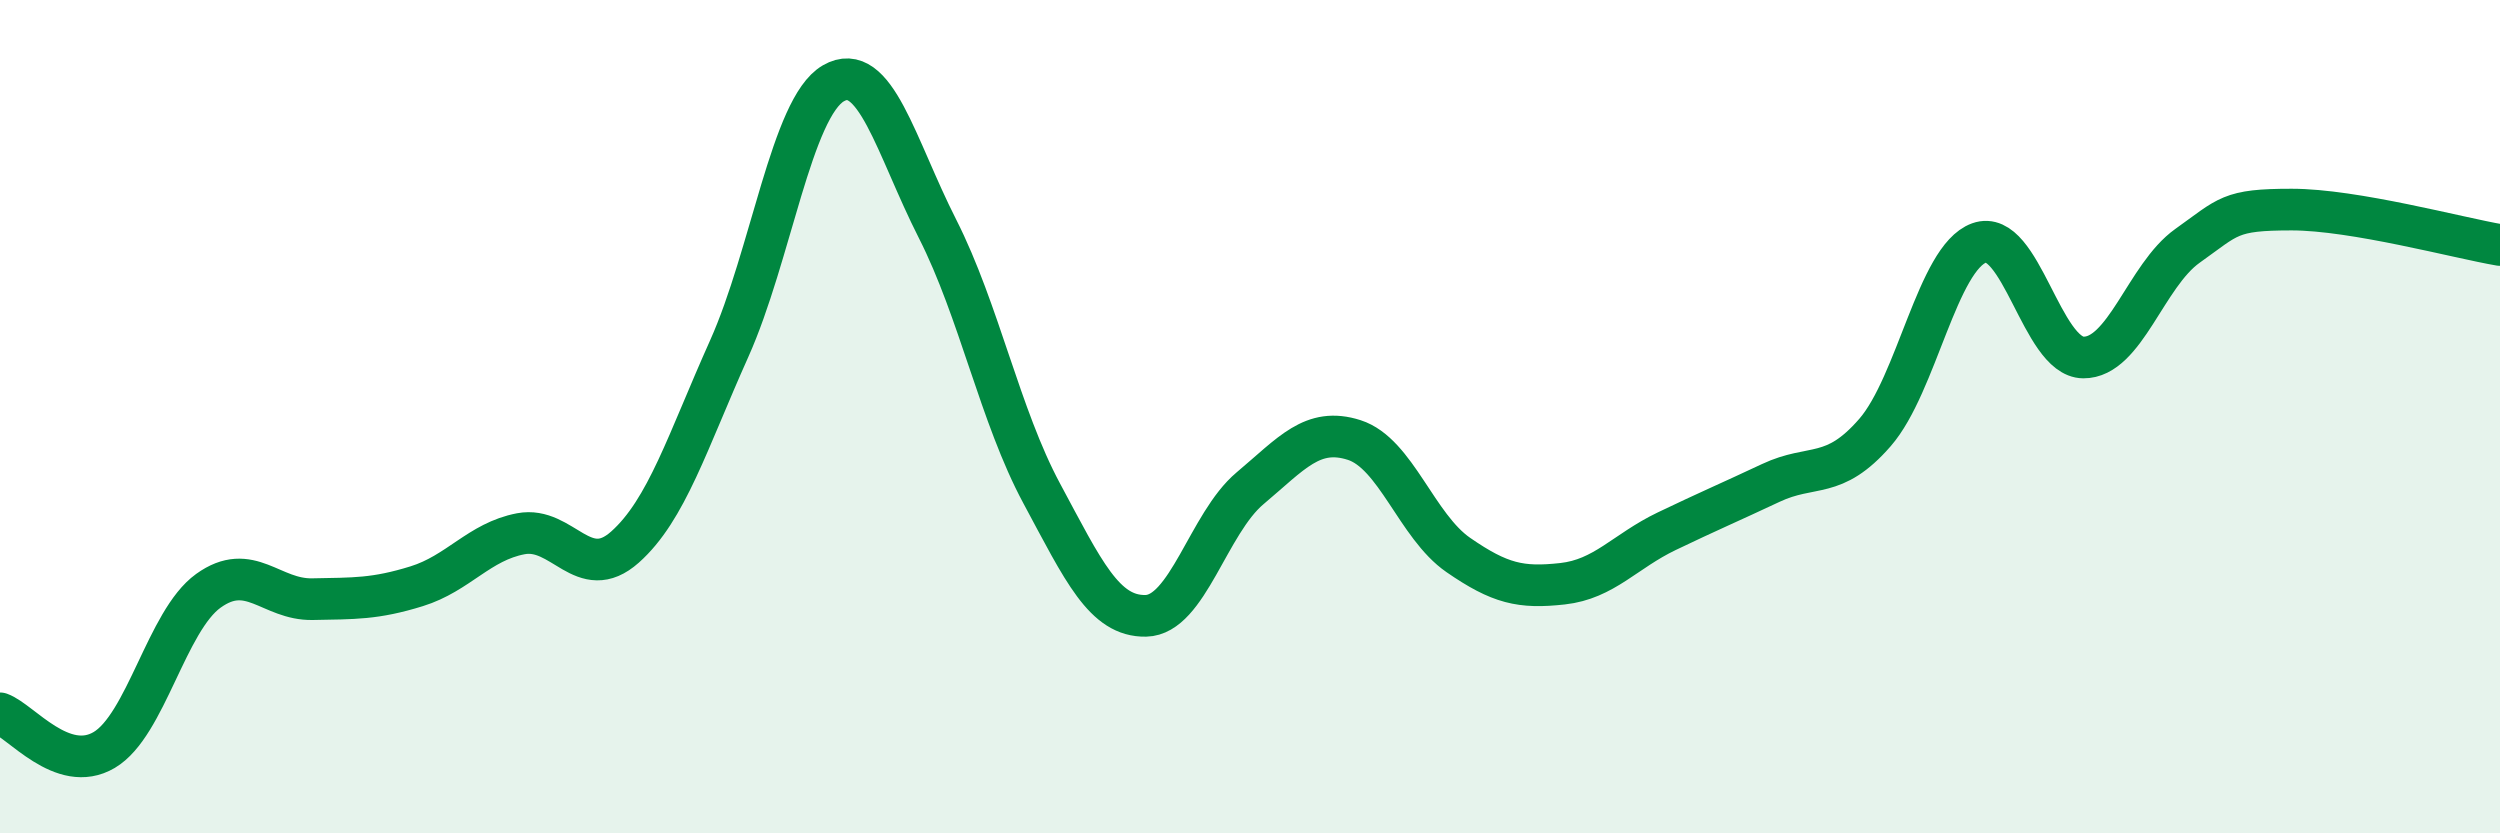 
    <svg width="60" height="20" viewBox="0 0 60 20" xmlns="http://www.w3.org/2000/svg">
      <path
        d="M 0,17.12 C 0.5,17.3 1.5,18.59 2.5,18 C 3.5,17.41 4,14.9 5,14.18 C 6,13.46 6.5,14.4 7.5,14.38 C 8.5,14.36 9,14.38 10,14.07 C 11,13.76 11.5,13 12.5,12.81 C 13.5,12.62 14,14.02 15,13.13 C 16,12.24 16.5,10.6 17.5,8.37 C 18.5,6.14 19,2.58 20,2 C 21,1.42 21.5,3.52 22.5,5.49 C 23.5,7.46 24,9.98 25,11.84 C 26,13.7 26.5,14.8 27.5,14.78 C 28.5,14.76 29,12.56 30,11.72 C 31,10.88 31.5,10.24 32.5,10.56 C 33.5,10.88 34,12.63 35,13.32 C 36,14.01 36.5,14.12 37.5,14.01 C 38.5,13.9 39,13.23 40,12.75 C 41,12.27 41.5,12.06 42.5,11.59 C 43.5,11.12 44,11.53 45,10.38 C 46,9.23 46.5,6.19 47.5,5.83 C 48.5,5.47 49,8.57 50,8.58 C 51,8.59 51.5,6.61 52.5,5.9 C 53.5,5.19 53.5,5.03 55,5.03 C 56.5,5.03 59,5.71 60,5.88L60 20L0 20Z"
        fill="#008740"
        opacity="0.1"
        stroke-linecap="round"
        stroke-linejoin="round"
      />
      <path
        d="M 0,17.12 C 0.5,17.3 1.5,18.59 2.5,18 C 3.5,17.41 4,14.9 5,14.18 C 6,13.46 6.5,14.4 7.5,14.38 C 8.5,14.36 9,14.38 10,14.07 C 11,13.76 11.5,13 12.5,12.81 C 13.5,12.62 14,14.02 15,13.13 C 16,12.24 16.5,10.6 17.5,8.37 C 18.5,6.14 19,2.58 20,2 C 21,1.42 21.5,3.52 22.5,5.49 C 23.5,7.46 24,9.98 25,11.84 C 26,13.7 26.5,14.8 27.5,14.78 C 28.5,14.76 29,12.56 30,11.72 C 31,10.88 31.5,10.24 32.5,10.56 C 33.5,10.88 34,12.63 35,13.32 C 36,14.01 36.5,14.12 37.5,14.01 C 38.5,13.9 39,13.23 40,12.75 C 41,12.27 41.5,12.06 42.5,11.59 C 43.5,11.12 44,11.53 45,10.38 C 46,9.23 46.5,6.19 47.5,5.83 C 48.5,5.47 49,8.57 50,8.58 C 51,8.59 51.5,6.61 52.5,5.9 C 53.5,5.19 53.5,5.03 55,5.03 C 56.5,5.03 59,5.71 60,5.88"
        stroke="#008740"
        stroke-width="1"
        fill="none"
        stroke-linecap="round"
        stroke-linejoin="round"
      />
    </svg>
  